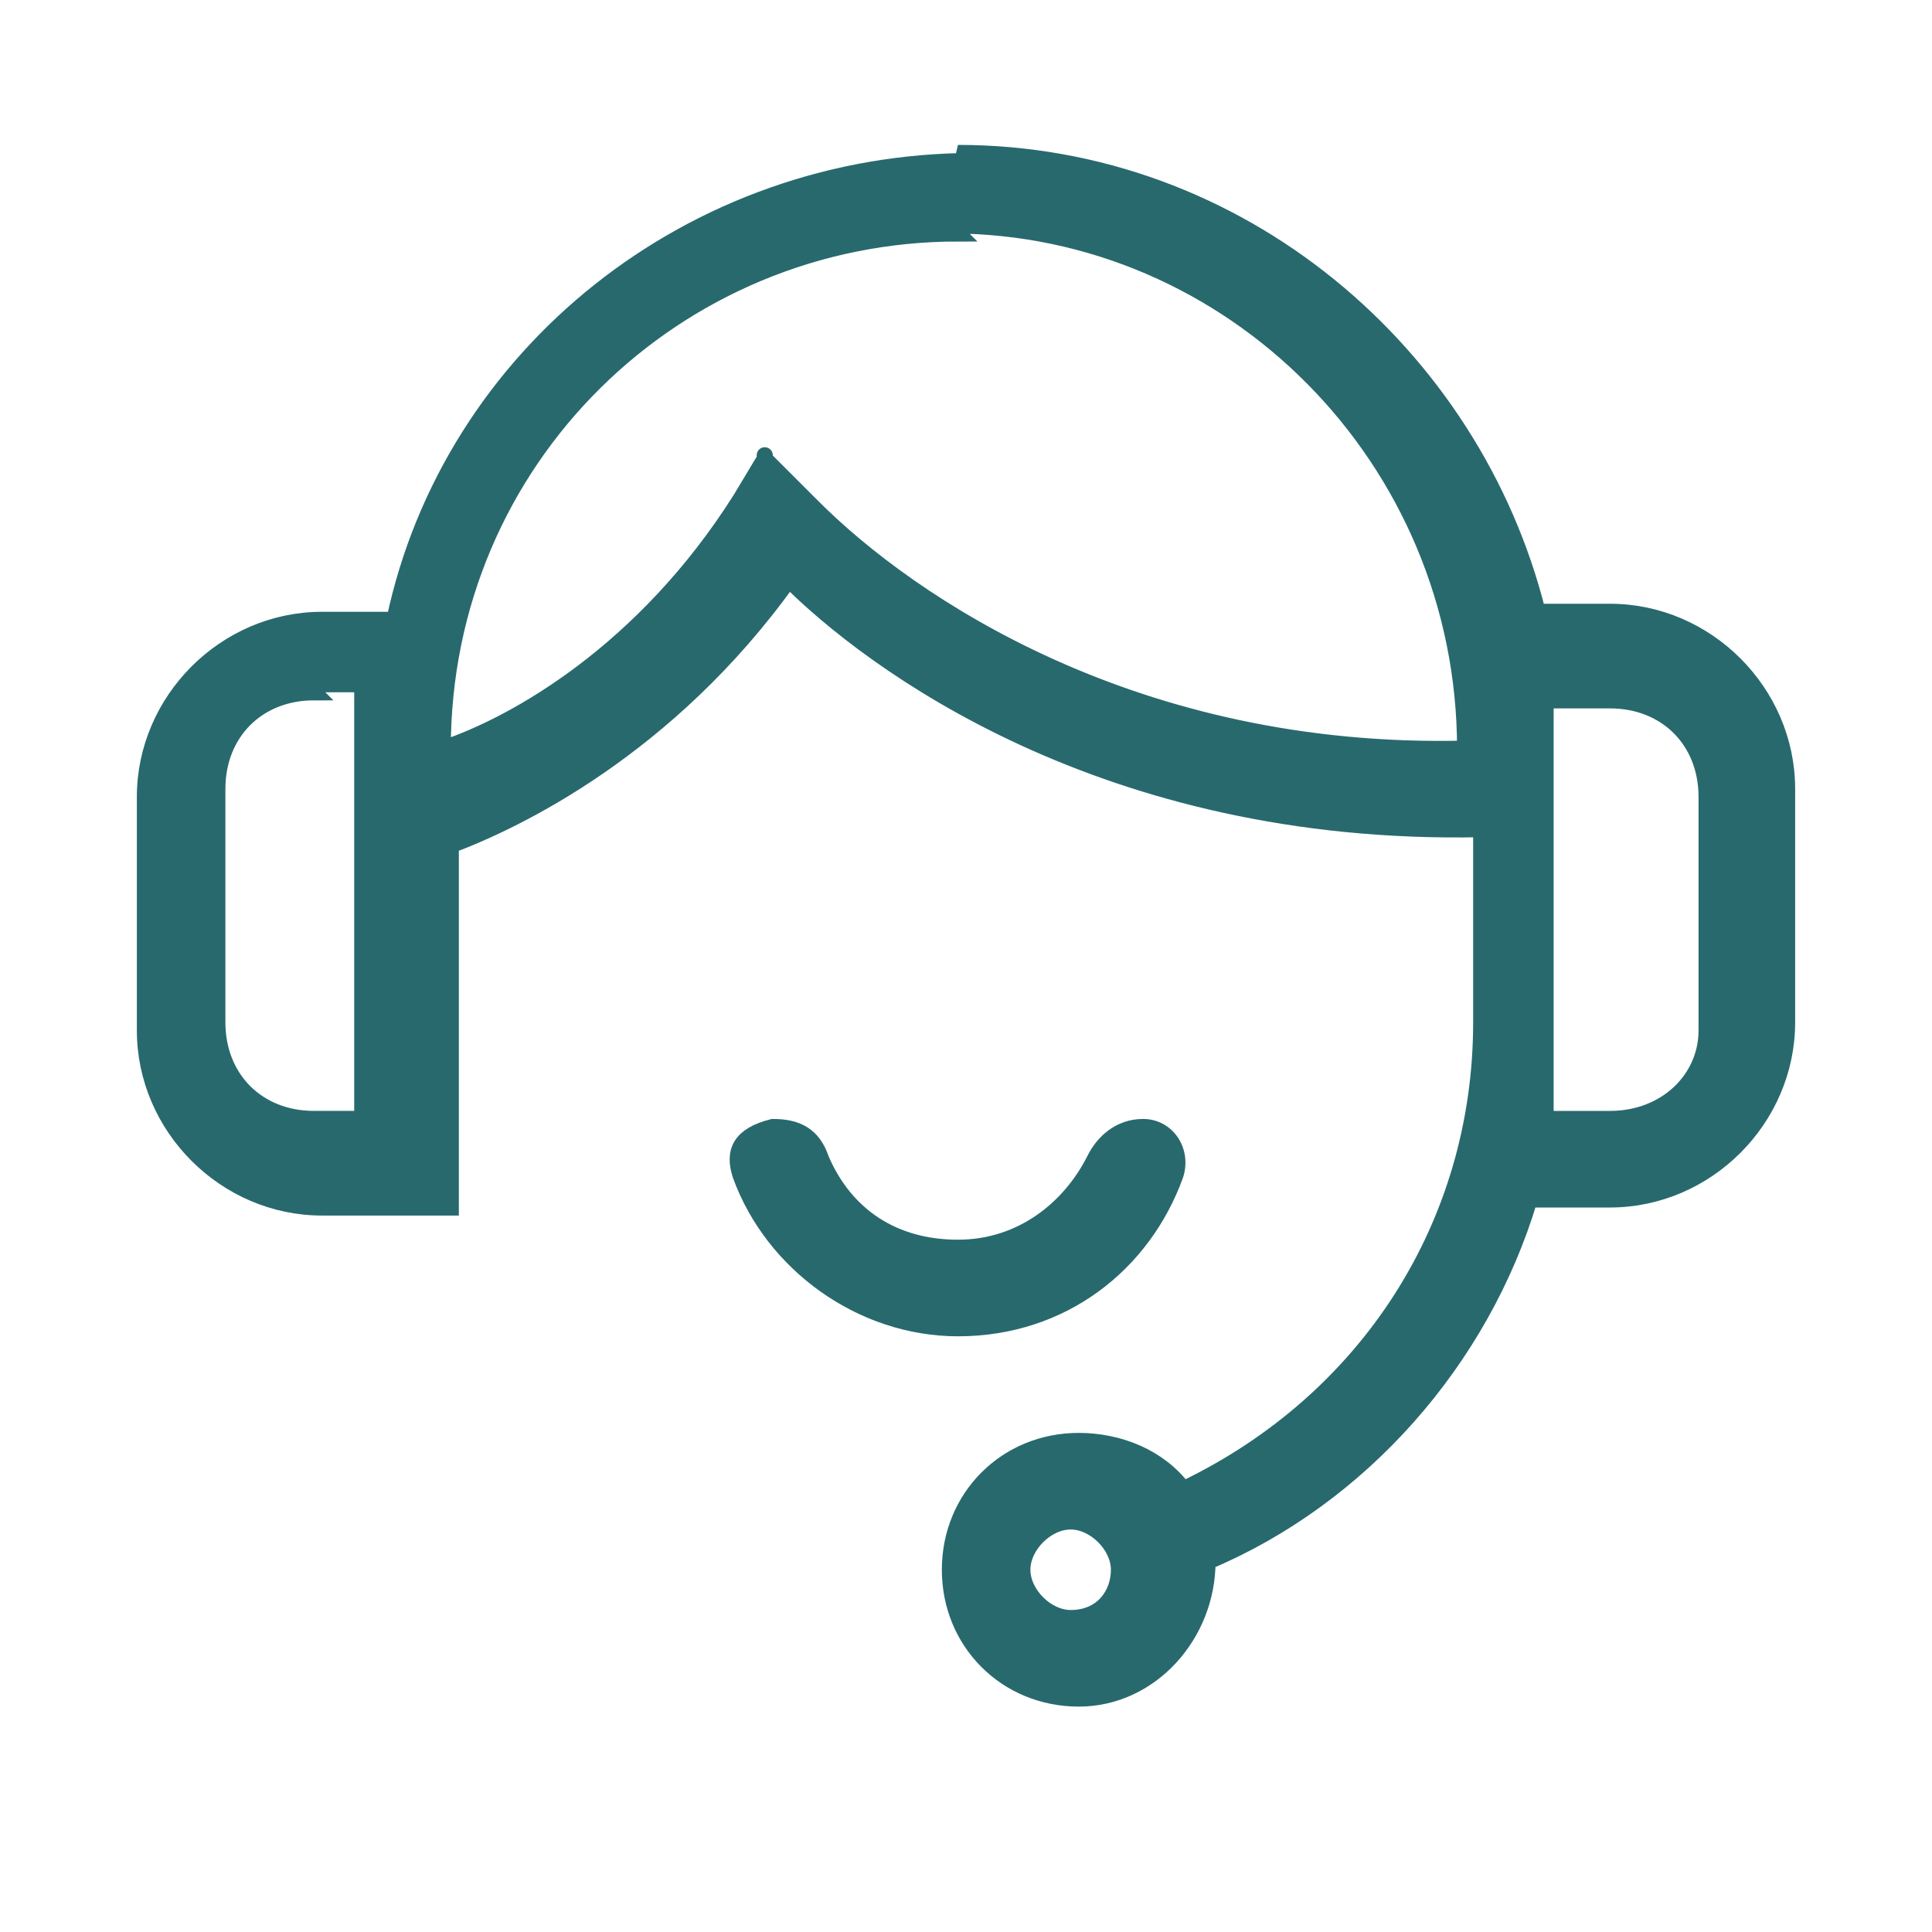 <?xml version="1.0" encoding="UTF-8"?>
<svg id="Calque_1" xmlns="http://www.w3.org/2000/svg" version="1.1" viewBox="0 0 24 24">
  <!-- Generator: Adobe Illustrator 29.8.2, SVG Export Plug-In . SVG Version: 2.1.1 Build 3)  -->
  <defs>
    <style>
      .st0 {
        fill: #28696e;
        stroke: #28696e;
        stroke-width: .2px;
      }
    </style>
  </defs>
  <path class="st0" d="M11.9,1.9c3.5,0,6.4,2.5,7.2,5.7h.9c1.2,0,2.2,1,2.2,2.2v2.9c0,1.2-1,2.2-2.2,2.2h-1c-.6,2-2.1,3.7-4,4.5h0c0,.9-.7,1.7-1.6,1.7-.9,0-1.6-.7-1.6-1.6s.7-1.6,1.6-1.6c.5,0,1,.2,1.3.6,2.3-1.1,3.7-3.3,3.7-5.8v-2.4c-4.7.1-7.6-2.1-8.6-3.1-1.5,2.1-3.4,3-4.2,3.3v4.5h-1.6c-1.2,0-2.2-1-2.2-2.2v-2.9c0-1.2,1-2.2,2.2-2.2h.9c.7-3.3,3.7-5.7,7.2-5.7ZM13.3,18.9c-.3,0-.6.3-.6.6,0,.3.3.6.6.6.4,0,.6-.3.6-.6,0-.3-.3-.6-.6-.6ZM19.2,8.7c0,.2,0,.4,0,.6v3.4c0,.4,0,.8,0,1.2h.8c.7,0,1.2-.5,1.2-1.1h0v-2.9c0-.7-.5-1.2-1.2-1.2h-.7ZM3.9,8.6c-.7,0-1.2.5-1.2,1.2v2.9c0,.7.5,1.2,1.2,1.2h.6v-4.7c0-.2,0-.4,0-.7h-.7ZM11.9,2.9c-3.5,0-6.4,2.8-6.4,6.4h0c.9-.3,2.5-1.2,3.7-3.1l.3-.5h0c0-.1,0,0,0,0l.4.4.2.2c1.2,1.2,4,3.1,8.1,3h0c0-3.6-2.9-6.5-6.4-6.5Z"/>
  <path class="st0" d="M14.2,14c.3,0,.5.3.4.6-.4,1.1-1.4,1.9-2.7,1.9-1.2,0-2.3-.8-2.7-1.9-.1-.3,0-.5.4-.6.3,0,.5.1.6.4.3.7.9,1.1,1.7,1.1.8,0,1.4-.5,1.7-1.1.1-.2.3-.4.6-.4Z"/>
</svg>